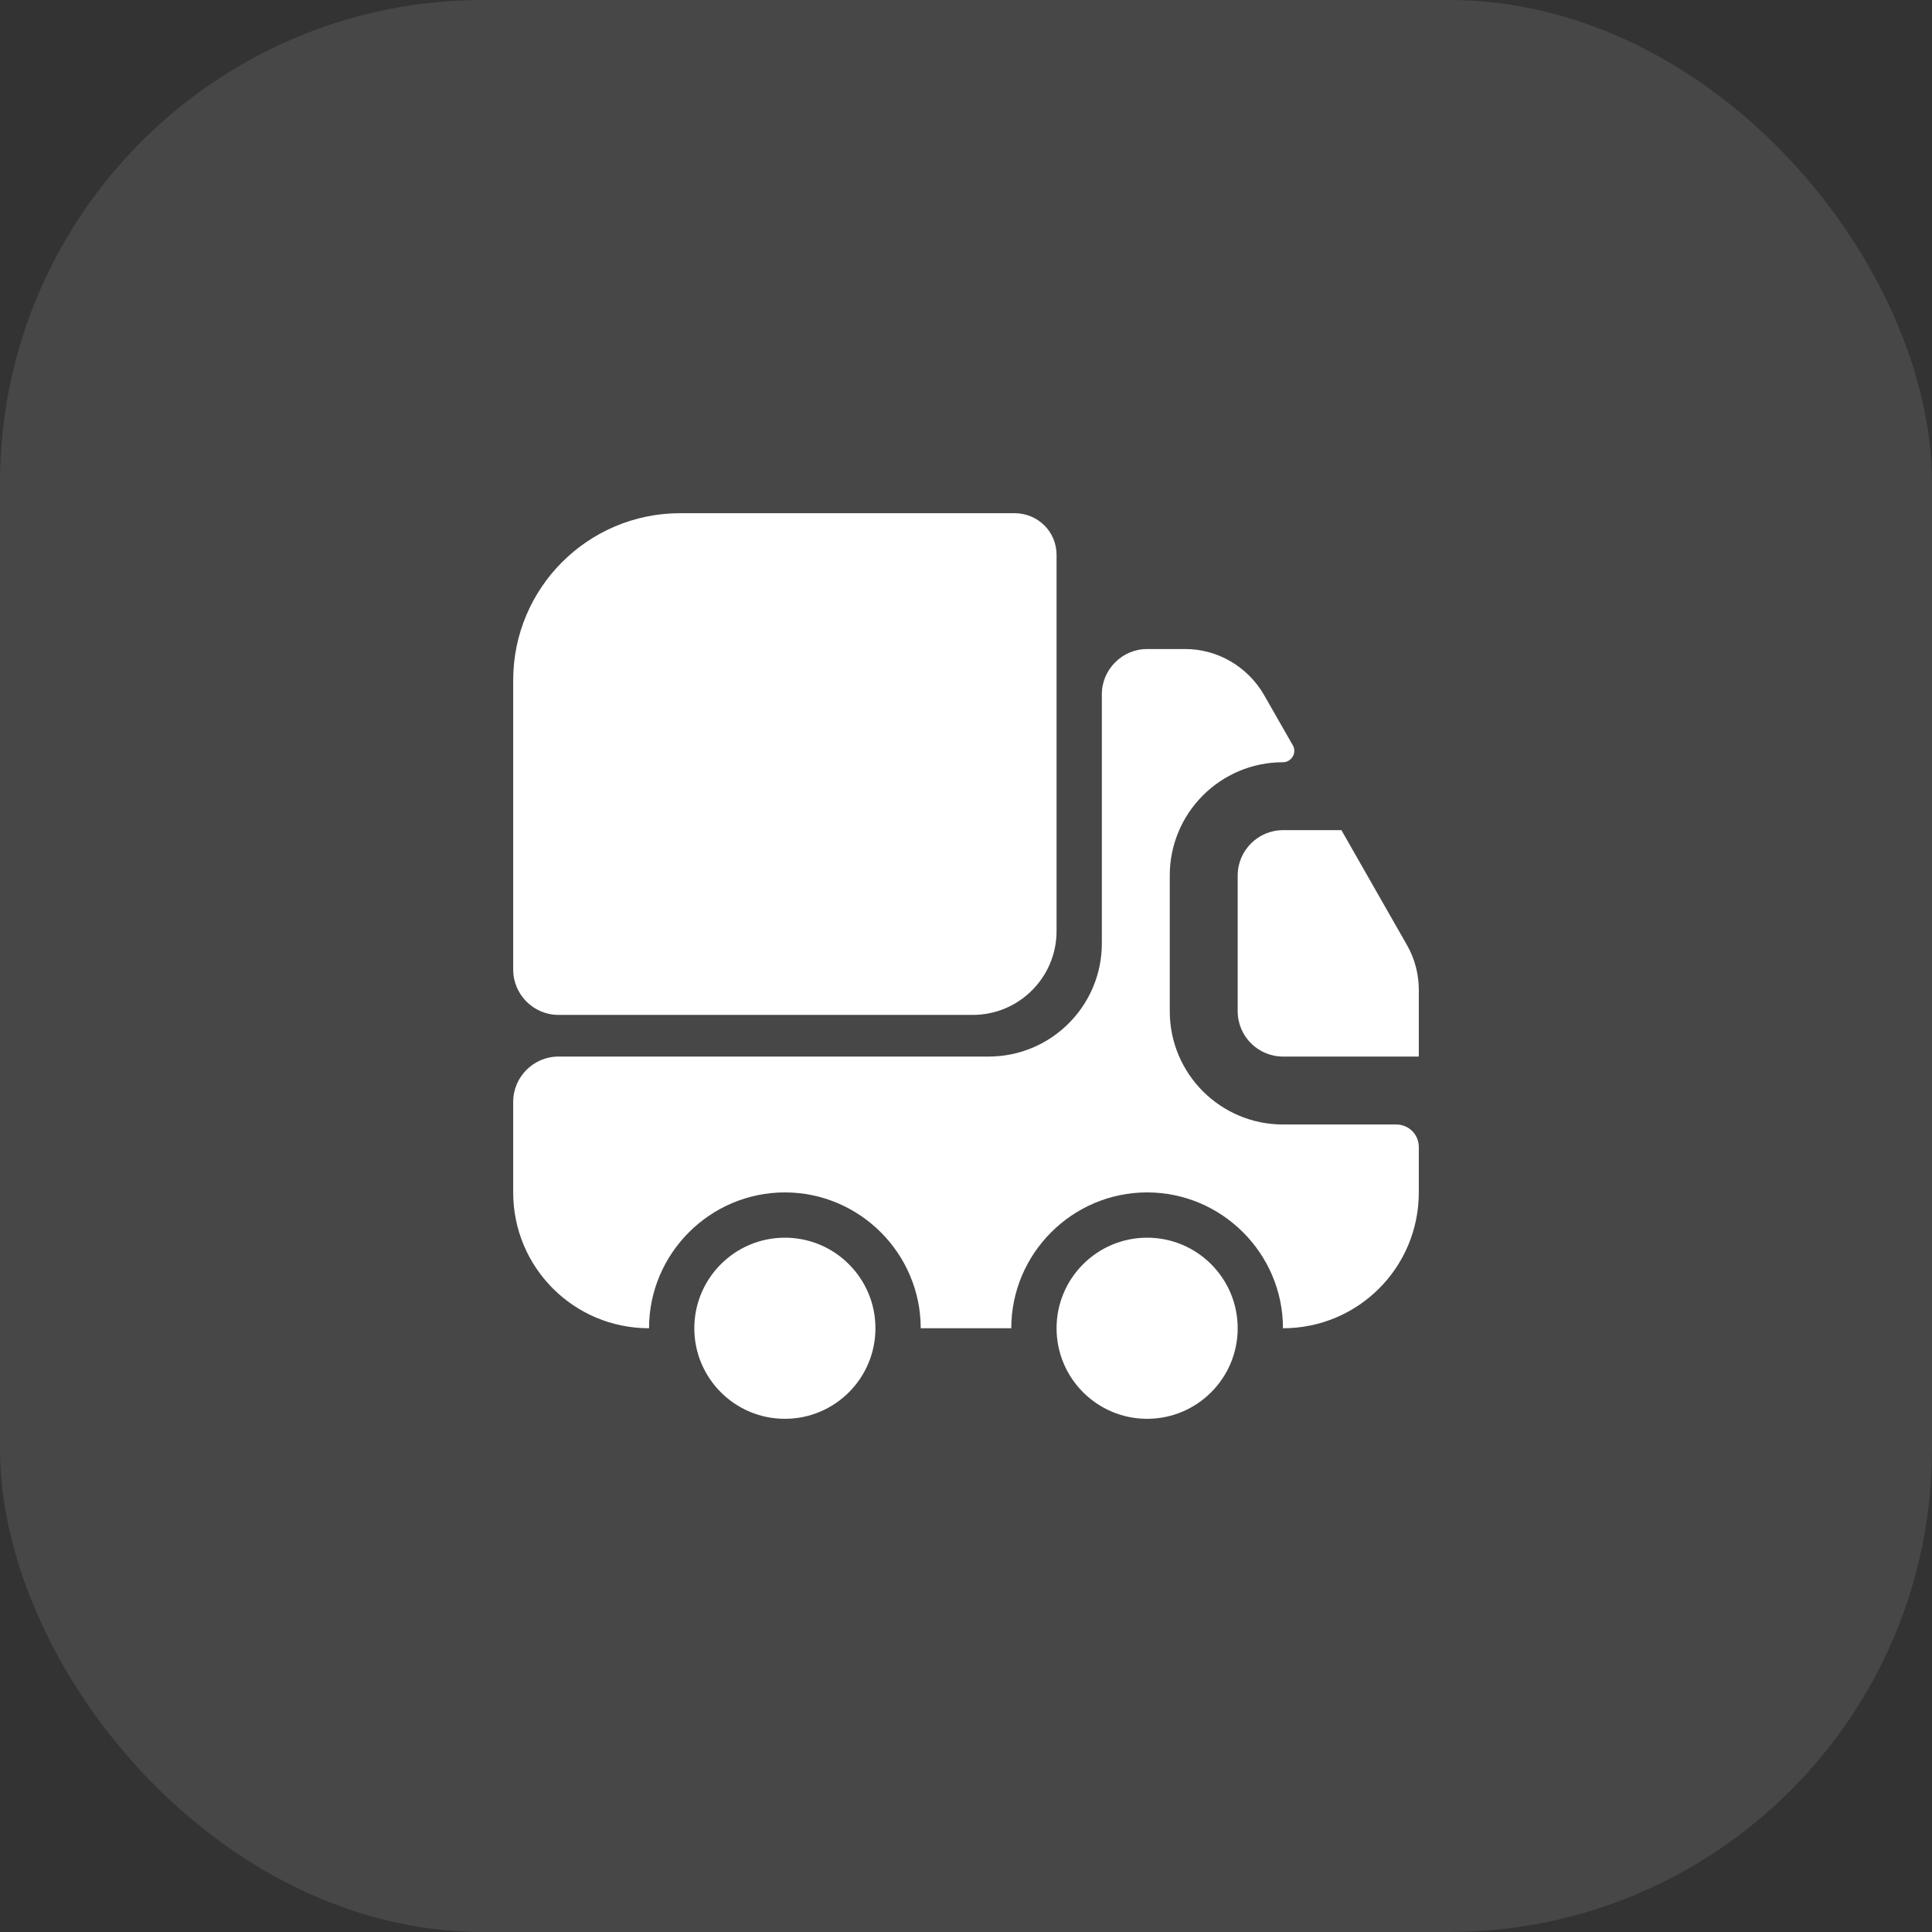 <?xml version="1.0" encoding="UTF-8"?> <svg xmlns="http://www.w3.org/2000/svg" width="32" height="32" viewBox="0 0 32 32" fill="none"><rect x="0" y="0" width="32" height="32" fill="#333333" stroke="none"/><rect width="32" height="32" rx="8" fill="white" fill-opacity="0.1"></rect><path d="M17.5 9.19V15.422C17.5 16.188 16.878 16.81 16.113 16.81H9.25C8.838 16.81 8.5 16.473 8.5 16.06V11.268C8.5 9.738 9.738 8.5 11.268 8.5H16.802C17.192 8.5 17.5 8.807 17.5 9.19Z" fill="white"></path><path d="M23.125 18.625C23.335 18.625 23.5 18.79 23.5 19V19.75C23.5 20.995 22.495 22 21.25 22C21.25 20.762 20.238 19.75 19 19.75C17.762 19.75 16.75 20.762 16.75 22H15.25C15.25 20.762 14.238 19.75 13 19.75C11.762 19.75 10.75 20.762 10.75 22C9.505 22 8.5 20.995 8.5 19.75V18.25C8.5 17.837 8.838 17.5 9.25 17.5H16.375C17.41 17.5 18.25 16.66 18.25 15.625V11.5C18.25 11.088 18.587 10.75 19 10.75H19.63C20.17 10.75 20.665 11.043 20.935 11.508L21.415 12.348C21.483 12.467 21.392 12.625 21.25 12.625C20.215 12.625 19.375 13.465 19.375 14.5V16.75C19.375 17.785 20.215 18.625 21.25 18.625H23.125Z" fill="white"></path><path d="M13 23.5C13.828 23.5 14.5 22.828 14.5 22C14.5 21.172 13.828 20.5 13 20.5C12.172 20.5 11.5 21.172 11.5 22C11.5 22.828 12.172 23.5 13 23.5Z" fill="white"></path><path d="M19 23.5C19.828 23.5 20.5 22.828 20.5 22C20.5 21.172 19.828 20.5 19 20.5C18.172 20.5 17.5 21.172 17.5 22C17.5 22.828 18.172 23.5 19 23.5Z" fill="white"></path><path d="M23.5 16.398V17.5H21.25C20.837 17.5 20.5 17.163 20.5 16.75V14.5C20.5 14.088 20.837 13.75 21.25 13.75H22.218L23.305 15.655C23.433 15.88 23.5 16.135 23.5 16.398Z" fill="white"></path></svg> 